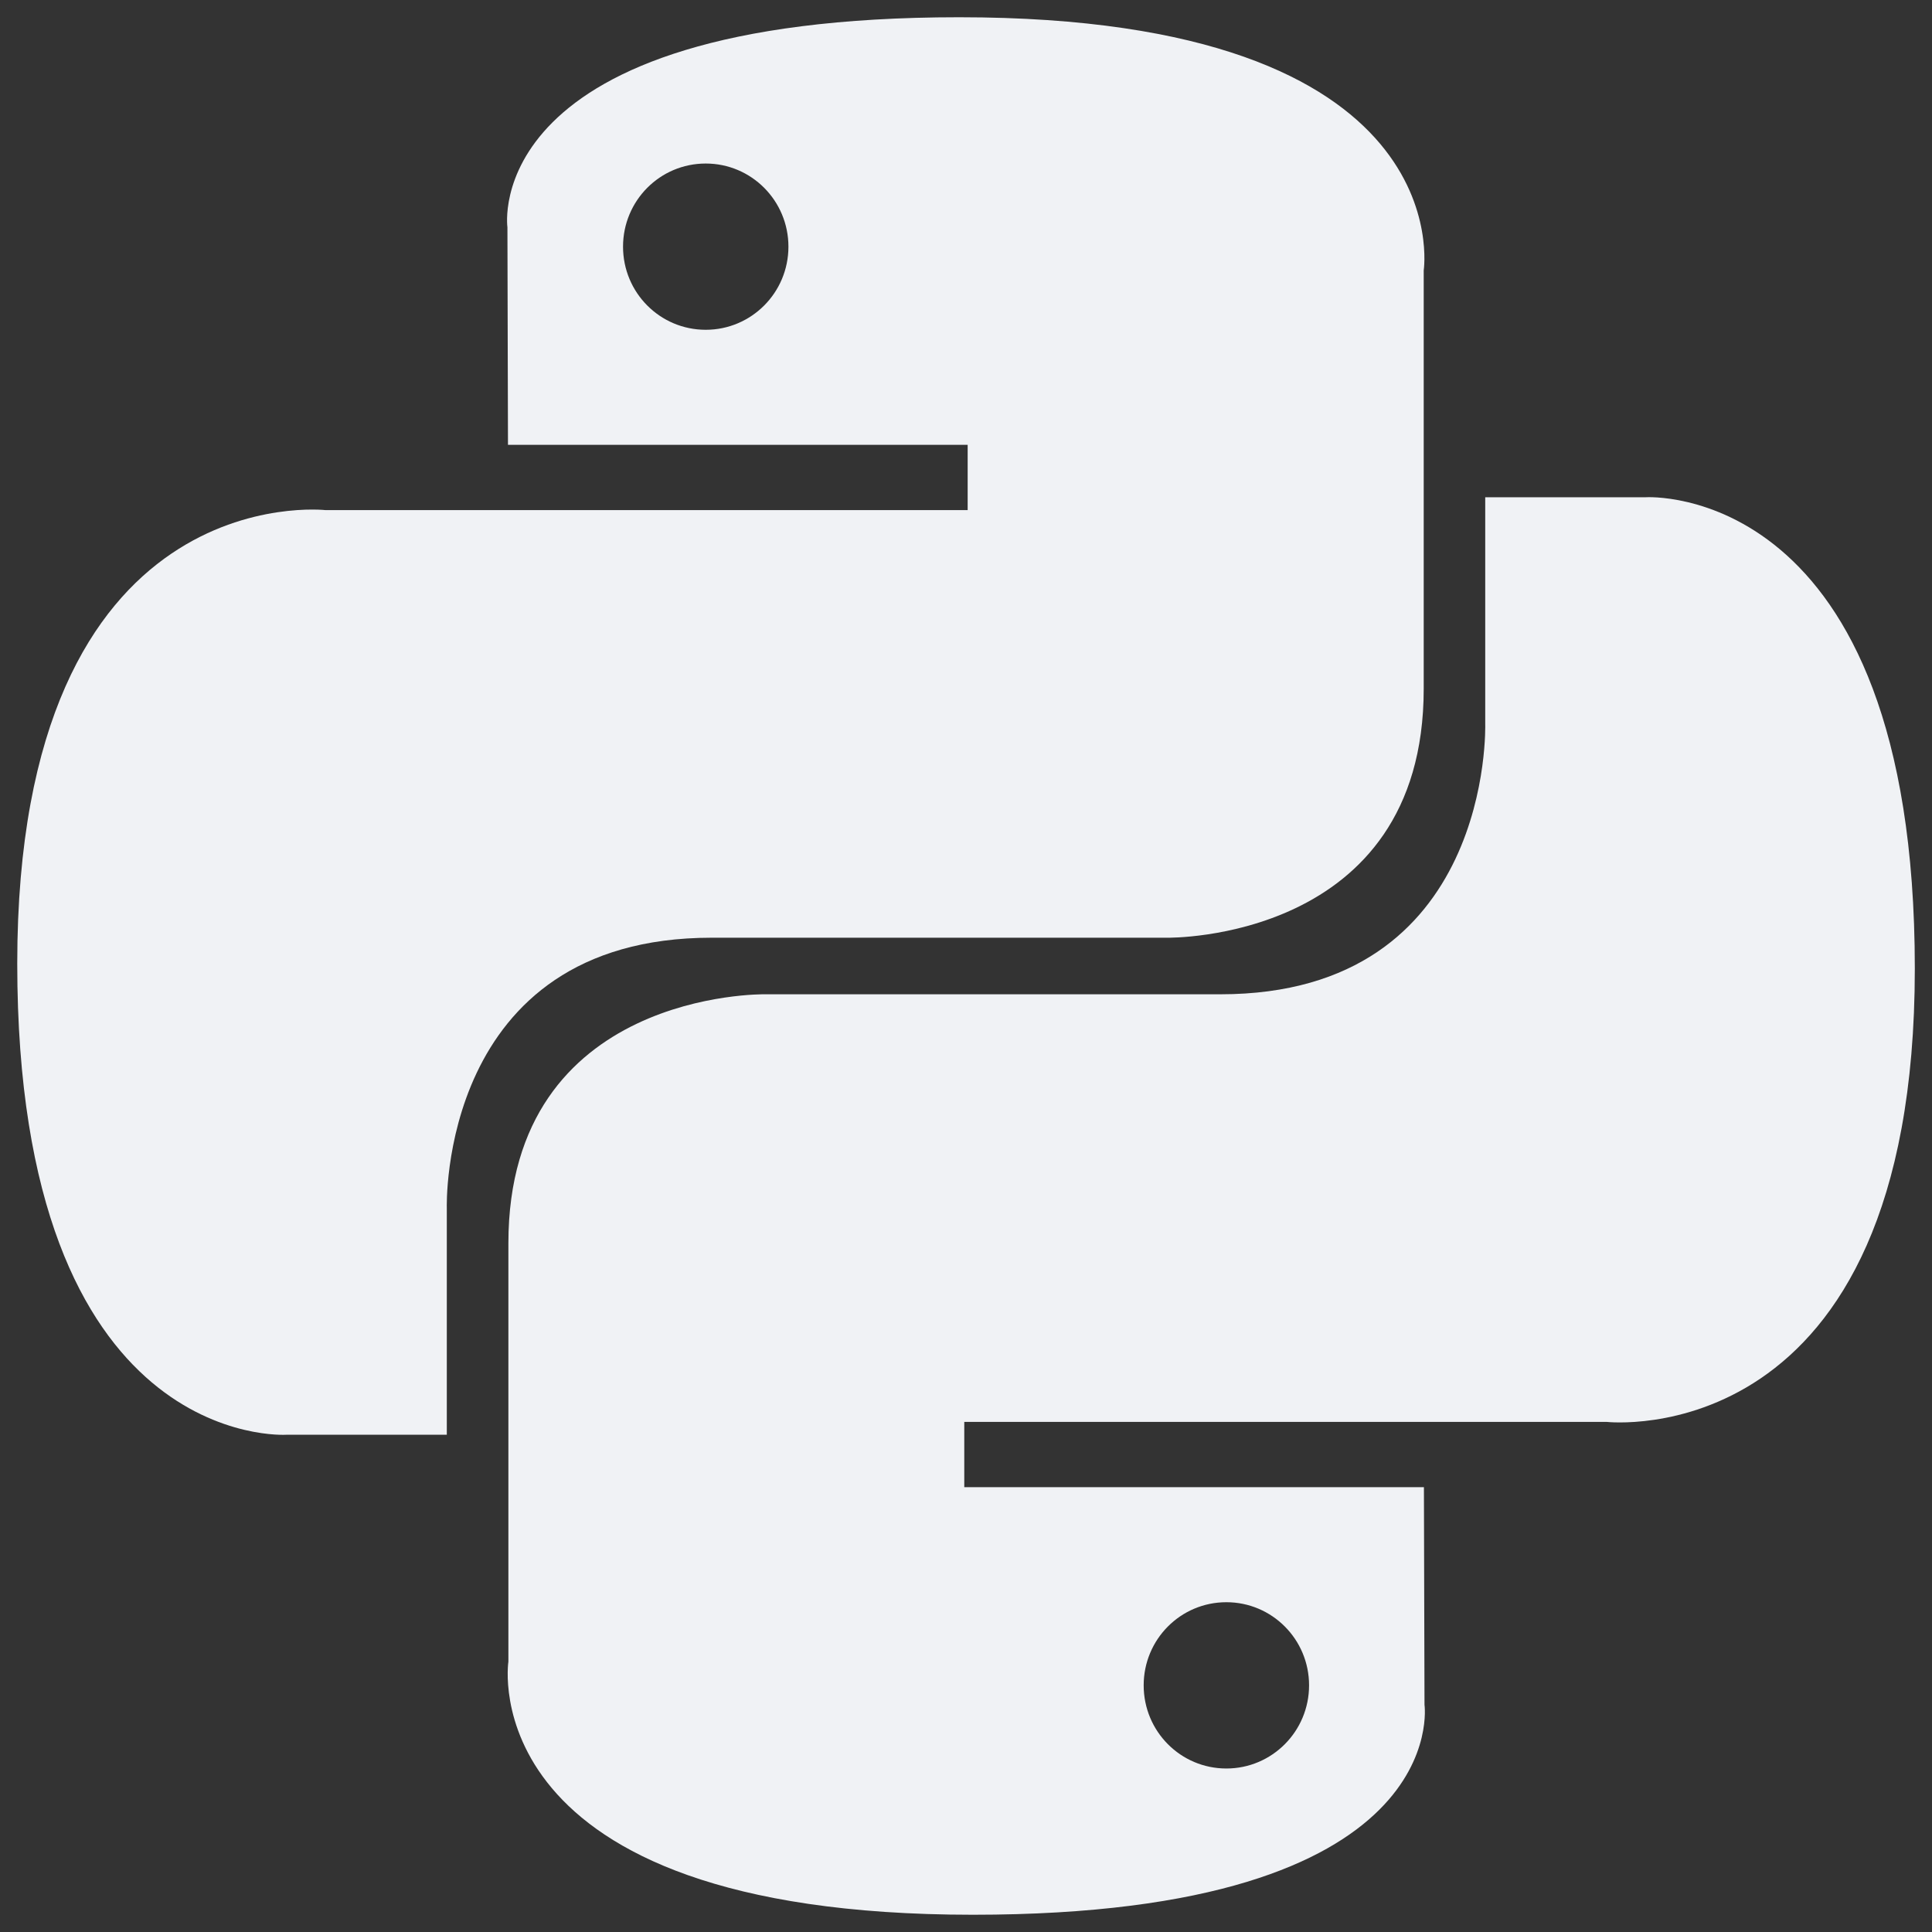 <svg width="56" height="56" viewBox="0 0 56 56" fill="none" xmlns="http://www.w3.org/2000/svg">
<rect x="0" y="0" width="56" height="56" fill="#333333" stroke="none"/>
<g clip-path="url(#clip0_363_362)">
<path d="M27.803 0.5C13.838 0.5 14.708 6.587 14.708 6.587L14.724 12.893H28.048V14.786H9.438C9.438 14.786 0.5 13.767 0.5 27.929C0.5 42.092 8.299 41.587 8.299 41.587H12.951V35.017C12.951 35.017 12.701 27.18 20.628 27.18H33.842C33.842 27.18 41.267 27.299 41.267 19.965V7.838C41.267 7.838 42.392 0.5 27.801 0.5H27.803ZM20.456 4.74C21.78 4.74 22.853 5.817 22.853 7.15C22.853 8.482 21.78 9.559 20.456 9.559C19.129 9.559 18.059 8.482 18.059 7.15C18.059 5.817 19.129 4.74 20.456 4.74Z" fill="#F0F2F5"/>
<path d="M28.2 55.5C42.16 55.5 41.29 49.413 41.29 49.413L41.273 43.107H27.95V41.214H46.565C46.565 41.214 55.502 42.234 55.502 28.071C55.502 13.909 47.702 14.413 47.702 14.413H43.05V20.983C43.05 20.983 43.299 28.82 35.373 28.82H22.161C22.161 28.82 14.736 28.701 14.736 36.035V48.162C14.736 48.162 13.608 55.5 28.2 55.5ZM35.547 51.261C34.22 51.261 33.15 50.183 33.15 48.85C33.15 47.518 34.22 46.441 35.547 46.441C36.871 46.441 37.944 47.518 37.944 48.85C37.944 50.183 36.871 51.261 35.547 51.261Z" fill="#F0F2F5"/>
</g>
<defs>
<clipPath id="clip0_363_362">
<rect width="55" height="55" fill="white" transform="translate(0.5 0.5)"/>
</clipPath>
</defs>
</svg>
